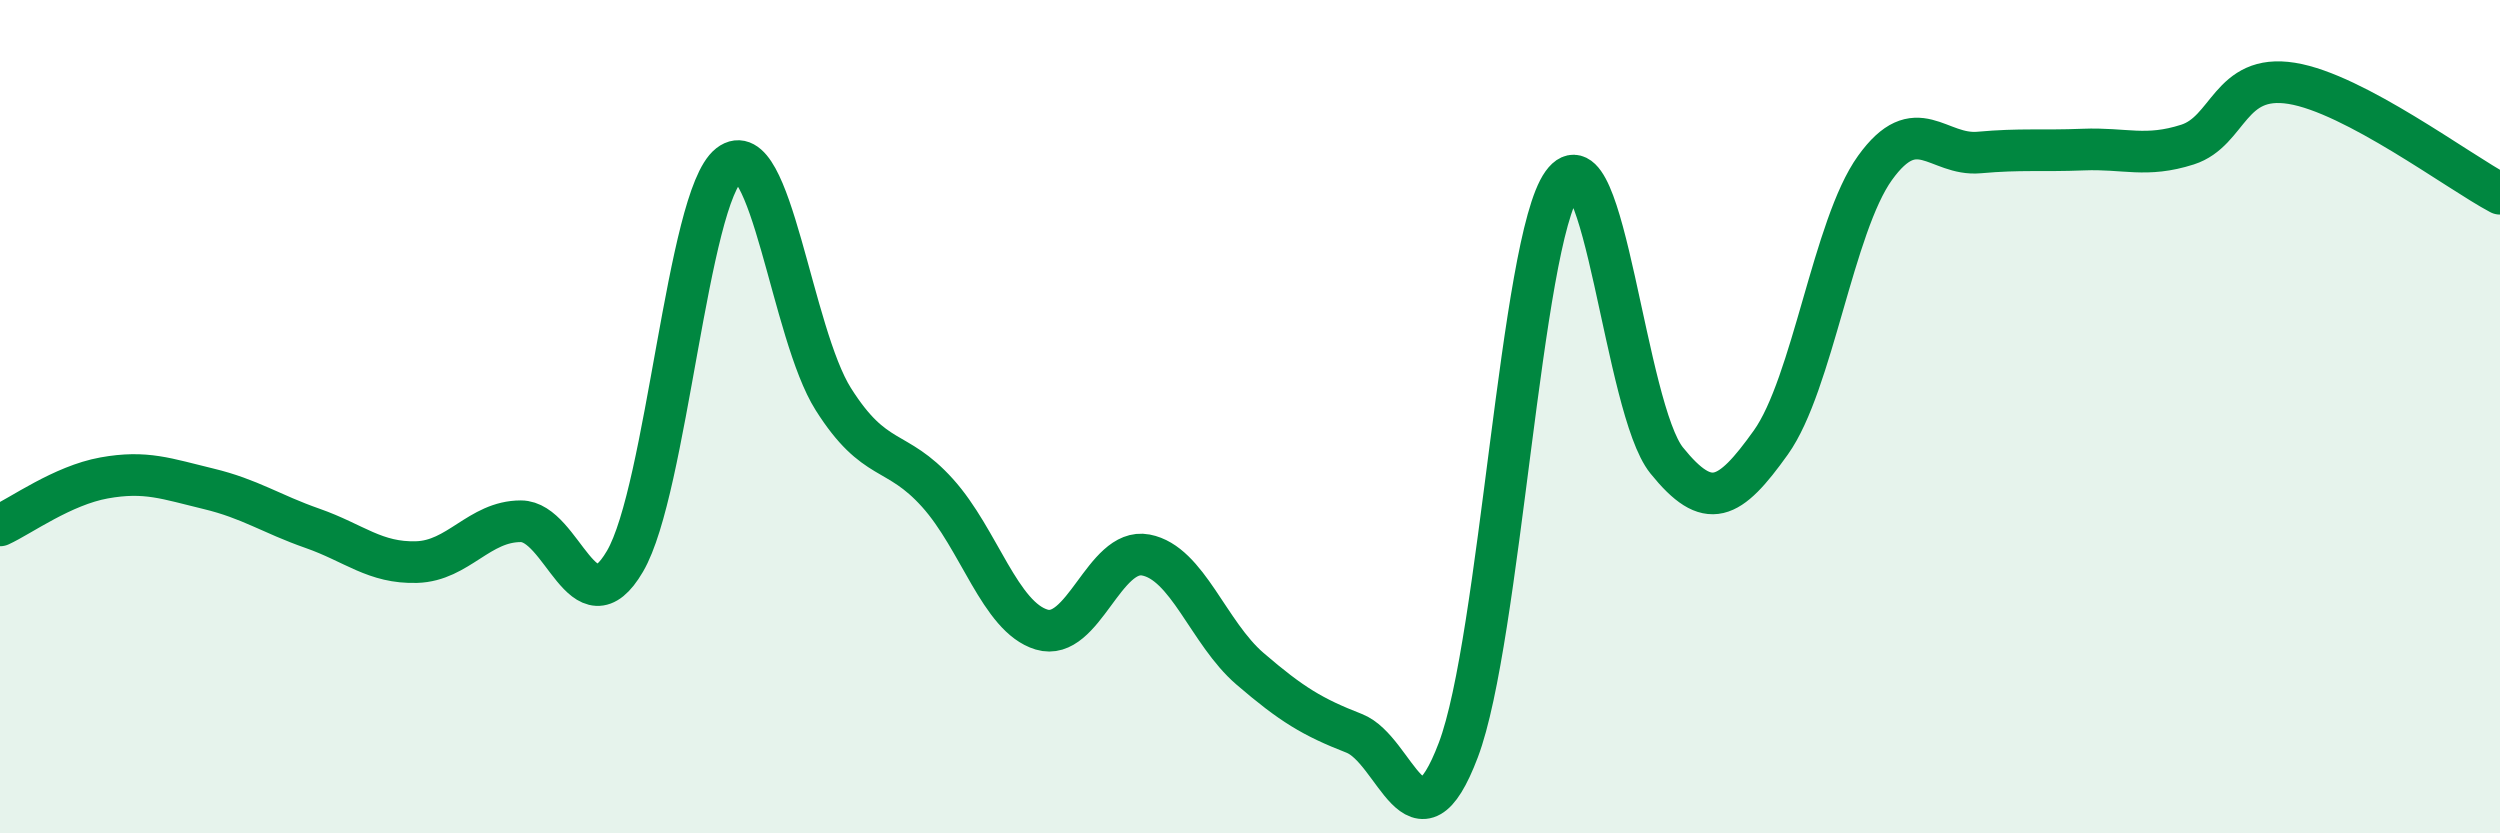 
    <svg width="60" height="20" viewBox="0 0 60 20" xmlns="http://www.w3.org/2000/svg">
      <path
        d="M 0,12.61 C 0.5,12.38 1.5,11.65 2.5,11.47 C 3.5,11.29 4,11.49 5,11.73 C 6,11.97 6.5,12.33 7.5,12.68 C 8.5,13.03 9,13.52 10,13.49 C 11,13.46 11.5,12.51 12.5,12.51 C 13.5,12.51 14,15.18 15,13.47 C 16,11.76 16.5,4.73 17.5,3.95 C 18.5,3.17 19,8 20,9.58 C 21,11.16 21.5,10.72 22.5,11.83 C 23.5,12.94 24,14.81 25,15.11 C 26,15.41 26.5,13.13 27.5,13.32 C 28.5,13.51 29,15.19 30,16.05 C 31,16.91 31.5,17.21 32.5,17.6 C 33.5,17.99 34,20.64 35,18 C 36,15.36 36.5,5.79 37.5,4.4 C 38.5,3.01 39,9.81 40,11.05 C 41,12.29 41.5,12.02 42.5,10.62 C 43.5,9.22 44,5.42 45,4.03 C 46,2.64 46.5,3.75 47.5,3.66 C 48.5,3.57 49,3.63 50,3.59 C 51,3.55 51.5,3.79 52.5,3.47 C 53.5,3.15 53.5,1.76 55,2 C 56.5,2.24 59,4.12 60,4.65L60 20L0 20Z"
        fill="#008740"
        opacity="0.1"
        stroke-linecap="round"
        stroke-linejoin="round"
      />
      <path
        d="M 0,12.61 C 0.5,12.38 1.5,11.65 2.5,11.47 C 3.5,11.29 4,11.49 5,11.73 C 6,11.97 6.5,12.33 7.5,12.68 C 8.5,13.03 9,13.52 10,13.49 C 11,13.46 11.5,12.51 12.5,12.51 C 13.5,12.51 14,15.18 15,13.47 C 16,11.76 16.5,4.73 17.5,3.95 C 18.5,3.17 19,8 20,9.58 C 21,11.16 21.5,10.72 22.5,11.83 C 23.5,12.94 24,14.81 25,15.11 C 26,15.41 26.5,13.13 27.5,13.32 C 28.5,13.51 29,15.19 30,16.05 C 31,16.91 31.5,17.21 32.5,17.6 C 33.5,17.99 34,20.64 35,18 C 36,15.36 36.5,5.79 37.5,4.4 C 38.5,3.01 39,9.81 40,11.05 C 41,12.29 41.5,12.02 42.5,10.62 C 43.5,9.22 44,5.42 45,4.03 C 46,2.64 46.5,3.75 47.5,3.66 C 48.5,3.57 49,3.63 50,3.59 C 51,3.55 51.5,3.79 52.5,3.47 C 53.5,3.15 53.5,1.76 55,2 C 56.5,2.24 59,4.12 60,4.65"
        stroke="#008740"
        stroke-width="1"
        fill="none"
        stroke-linecap="round"
        stroke-linejoin="round"
      />
    </svg>
  